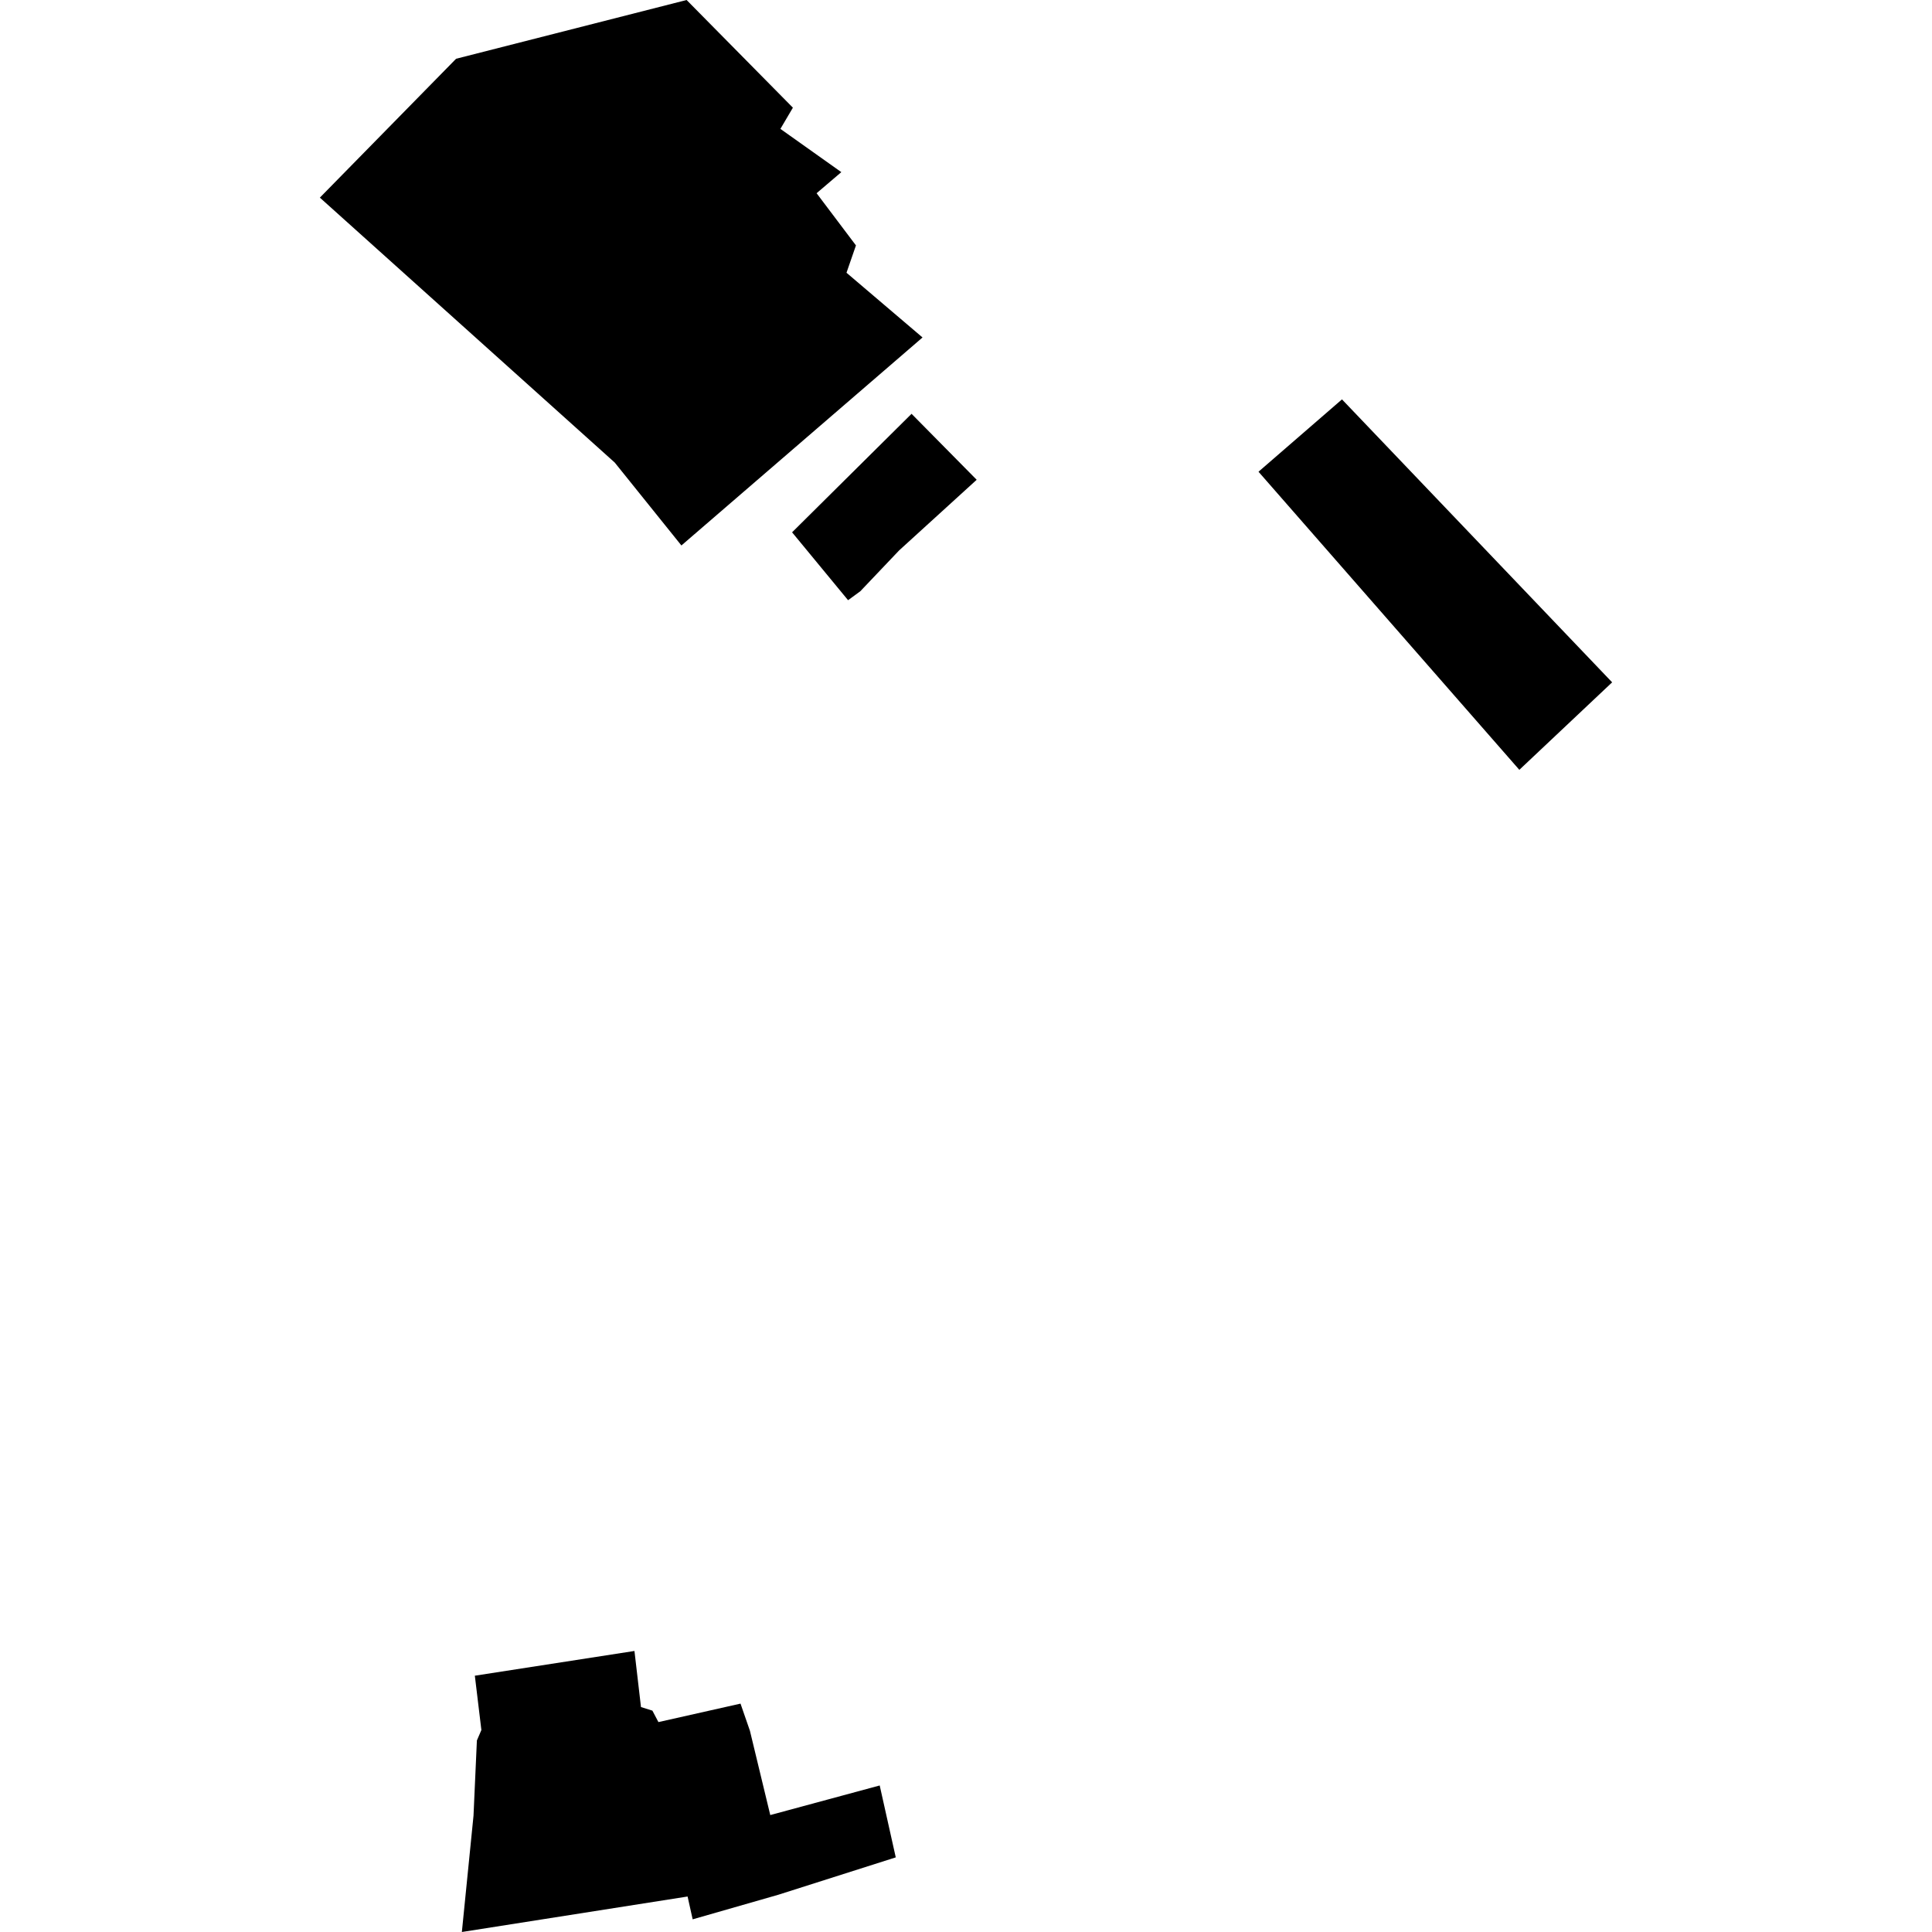 <?xml version="1.0" encoding="utf-8" standalone="no"?>
<!DOCTYPE svg PUBLIC "-//W3C//DTD SVG 1.1//EN"
  "http://www.w3.org/Graphics/SVG/1.1/DTD/svg11.dtd">
<!-- Created with matplotlib (https://matplotlib.org/) -->
<svg height="288pt" version="1.1" viewBox="0 0 288 288" width="288pt" xmlns="http://www.w3.org/2000/svg" xmlns:xlink="http://www.w3.org/1999/xlink">
 <defs>
  <style type="text/css">
*{stroke-linecap:butt;stroke-linejoin:round;}
  </style>
 </defs>
 <g id="figure_1">
  <g id="patch_1">
   <path d="M 0 288 
L 288 288 
L 288 0 
L 0 0 
z
" style="fill:none;opacity:0;"/>
  </g>
  <g id="axes_1">
   <g id="PatchCollection_1">
    <path clip-path="url(#p57f78f4bba)" d="M 67.99 8.759 
L 47.681 29.46 
L 91.638 68.953 
L 101.576 81.312 
L 137.52 50.306 
L 126.186 40.658 
L 127.595 36.583 
L 121.728 28.803 
L 125.414 25.66 
L 116.334 19.212 
L 118.195 16.052 
L 102.351 -0 
L 67.99 8.759 
"/>
    <path clip-path="url(#p57f78f4bba)" d="M 187.603 70.32 
L 200.047 59.536 
L 240.319 101.714 
L 226.484 114.757 
L 187.603 70.32 
"/>
    <path clip-path="url(#p57f78f4bba)" d="M 118.075 79.351 
L 135.884 61.686 
L 145.592 71.519 
L 134.031 82.049 
L 128.243 88.139 
L 126.42 89.469 
L 118.075 79.351 
"/>
    <path clip-path="url(#p57f78f4bba)" d="M 70.784 249.794 
L 71.759 257.892 
L 71.089 259.449 
L 70.585 270.665 
L 68.849 288 
L 102.498 282.71 
L 103.254 286.112 
L 116.022 282.448 
L 133.53 276.876 
L 131.136 266.157 
L 114.823 270.568 
L 111.792 258.012 
L 110.387 253.956 
L 98.151 256.709 
L 97.252 255.003 
L 95.55 254.468 
L 94.577 246.107 
L 70.784 249.794 
"/>
   </g>
  </g>
 </g>
 <defs>
  <clipPath id="p57f78f4bba">
   <rect height="288" width="192.639" x="47.681" y="0"/>
  </clipPath>
 </defs>
</svg>
